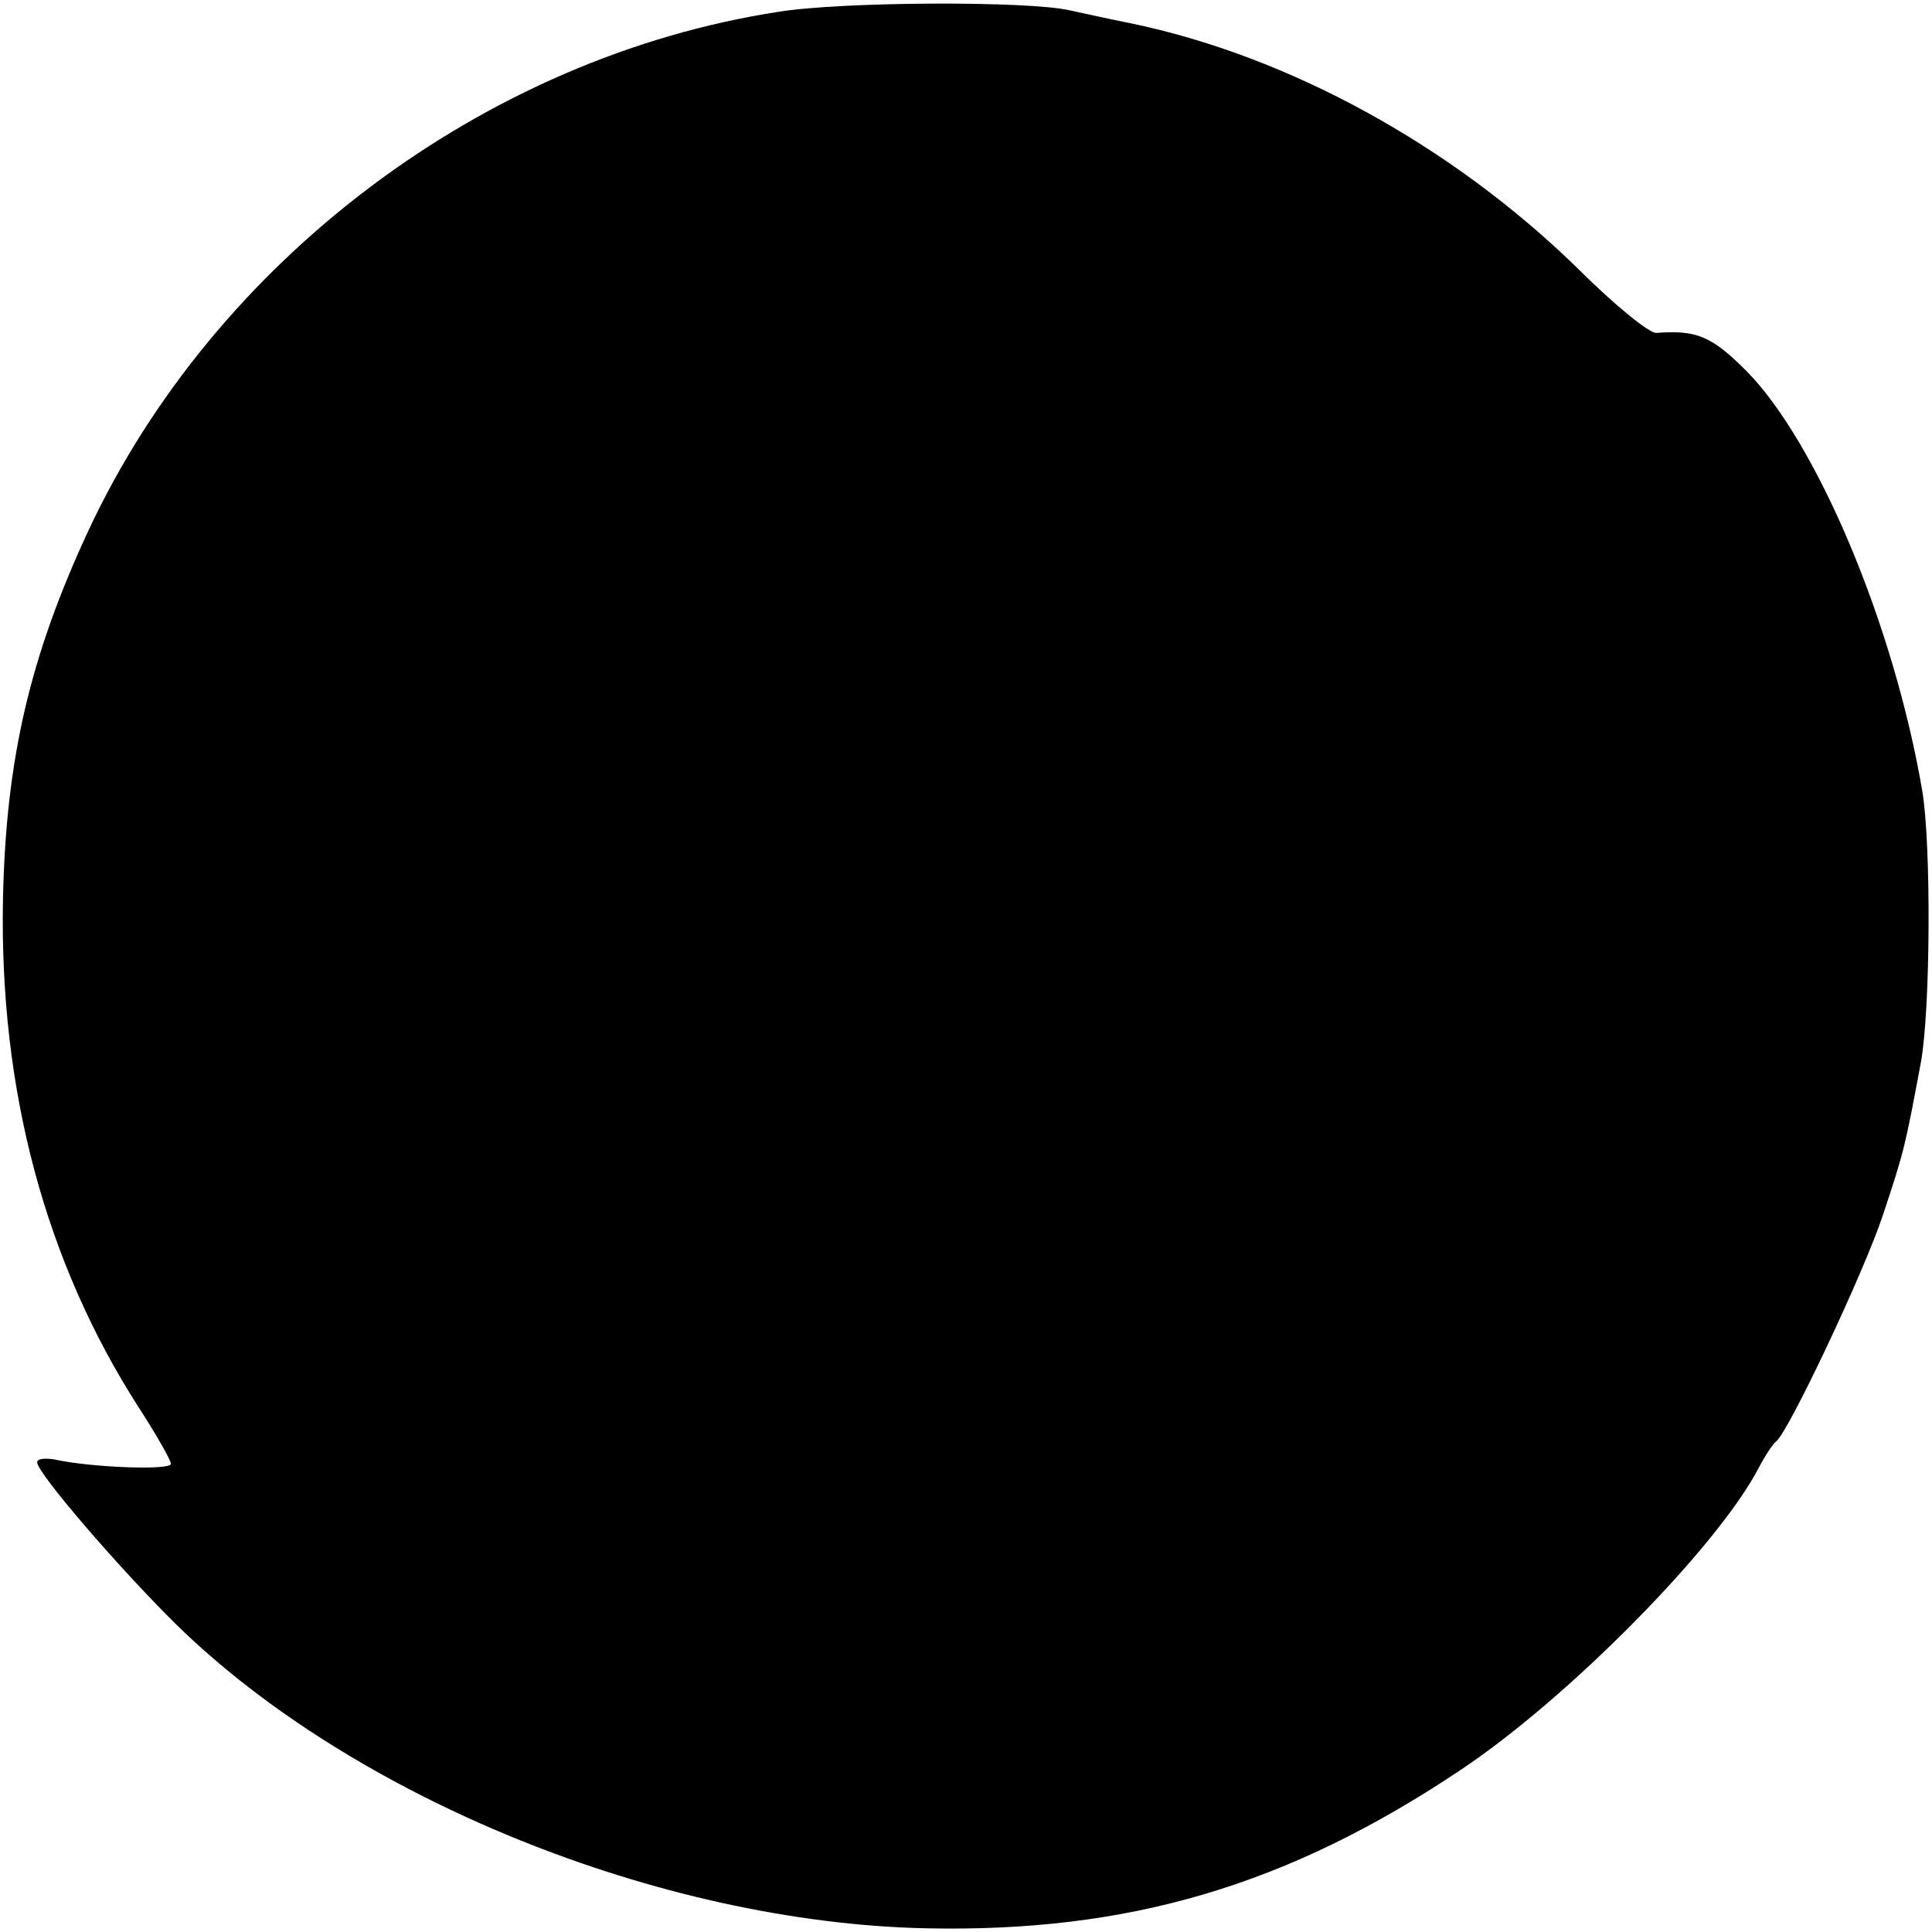 <?xml version="1.0" standalone="no"?>
<!DOCTYPE svg PUBLIC "-//W3C//DTD SVG 20010904//EN"
 "http://www.w3.org/TR/2001/REC-SVG-20010904/DTD/svg10.dtd">
<svg version="1.0" xmlns="http://www.w3.org/2000/svg"
 width="260pt" height="260pt" viewBox="0 0 260 260"
 preserveAspectRatio="xMidYMid meet">
<g transform="translate(0,260) scale(0.1,-0.1)"
fill="#000000" stroke="none">
<path d="M1047 2584 c-395 -61 -758 -334 -928 -698 -79 -170 -111 -308 -115
-496 -5 -257 57 -488 182 -683 24 -37 44 -72 44 -77 0 -9 -108 -5 -157 6 -13
2 -23 1 -23 -4 0 -14 109 -141 187 -218 239 -234 651 -401 1008 -409 273 -6
488 57 722 214 145 97 345 300 400 406 9 17 19 32 23 35 16 11 119 229 144
305 29 87 30 93 51 205 13 71 14 293 2 365 -38 224 -142 470 -237 566 -47 47
-67 55 -121 51 -9 -1 -57 38 -106 87 -169 165 -389 286 -603 330 -30 6 -66 14
-80 17 -55 13 -308 12 -393 -2z"/>
</g>
</svg>
